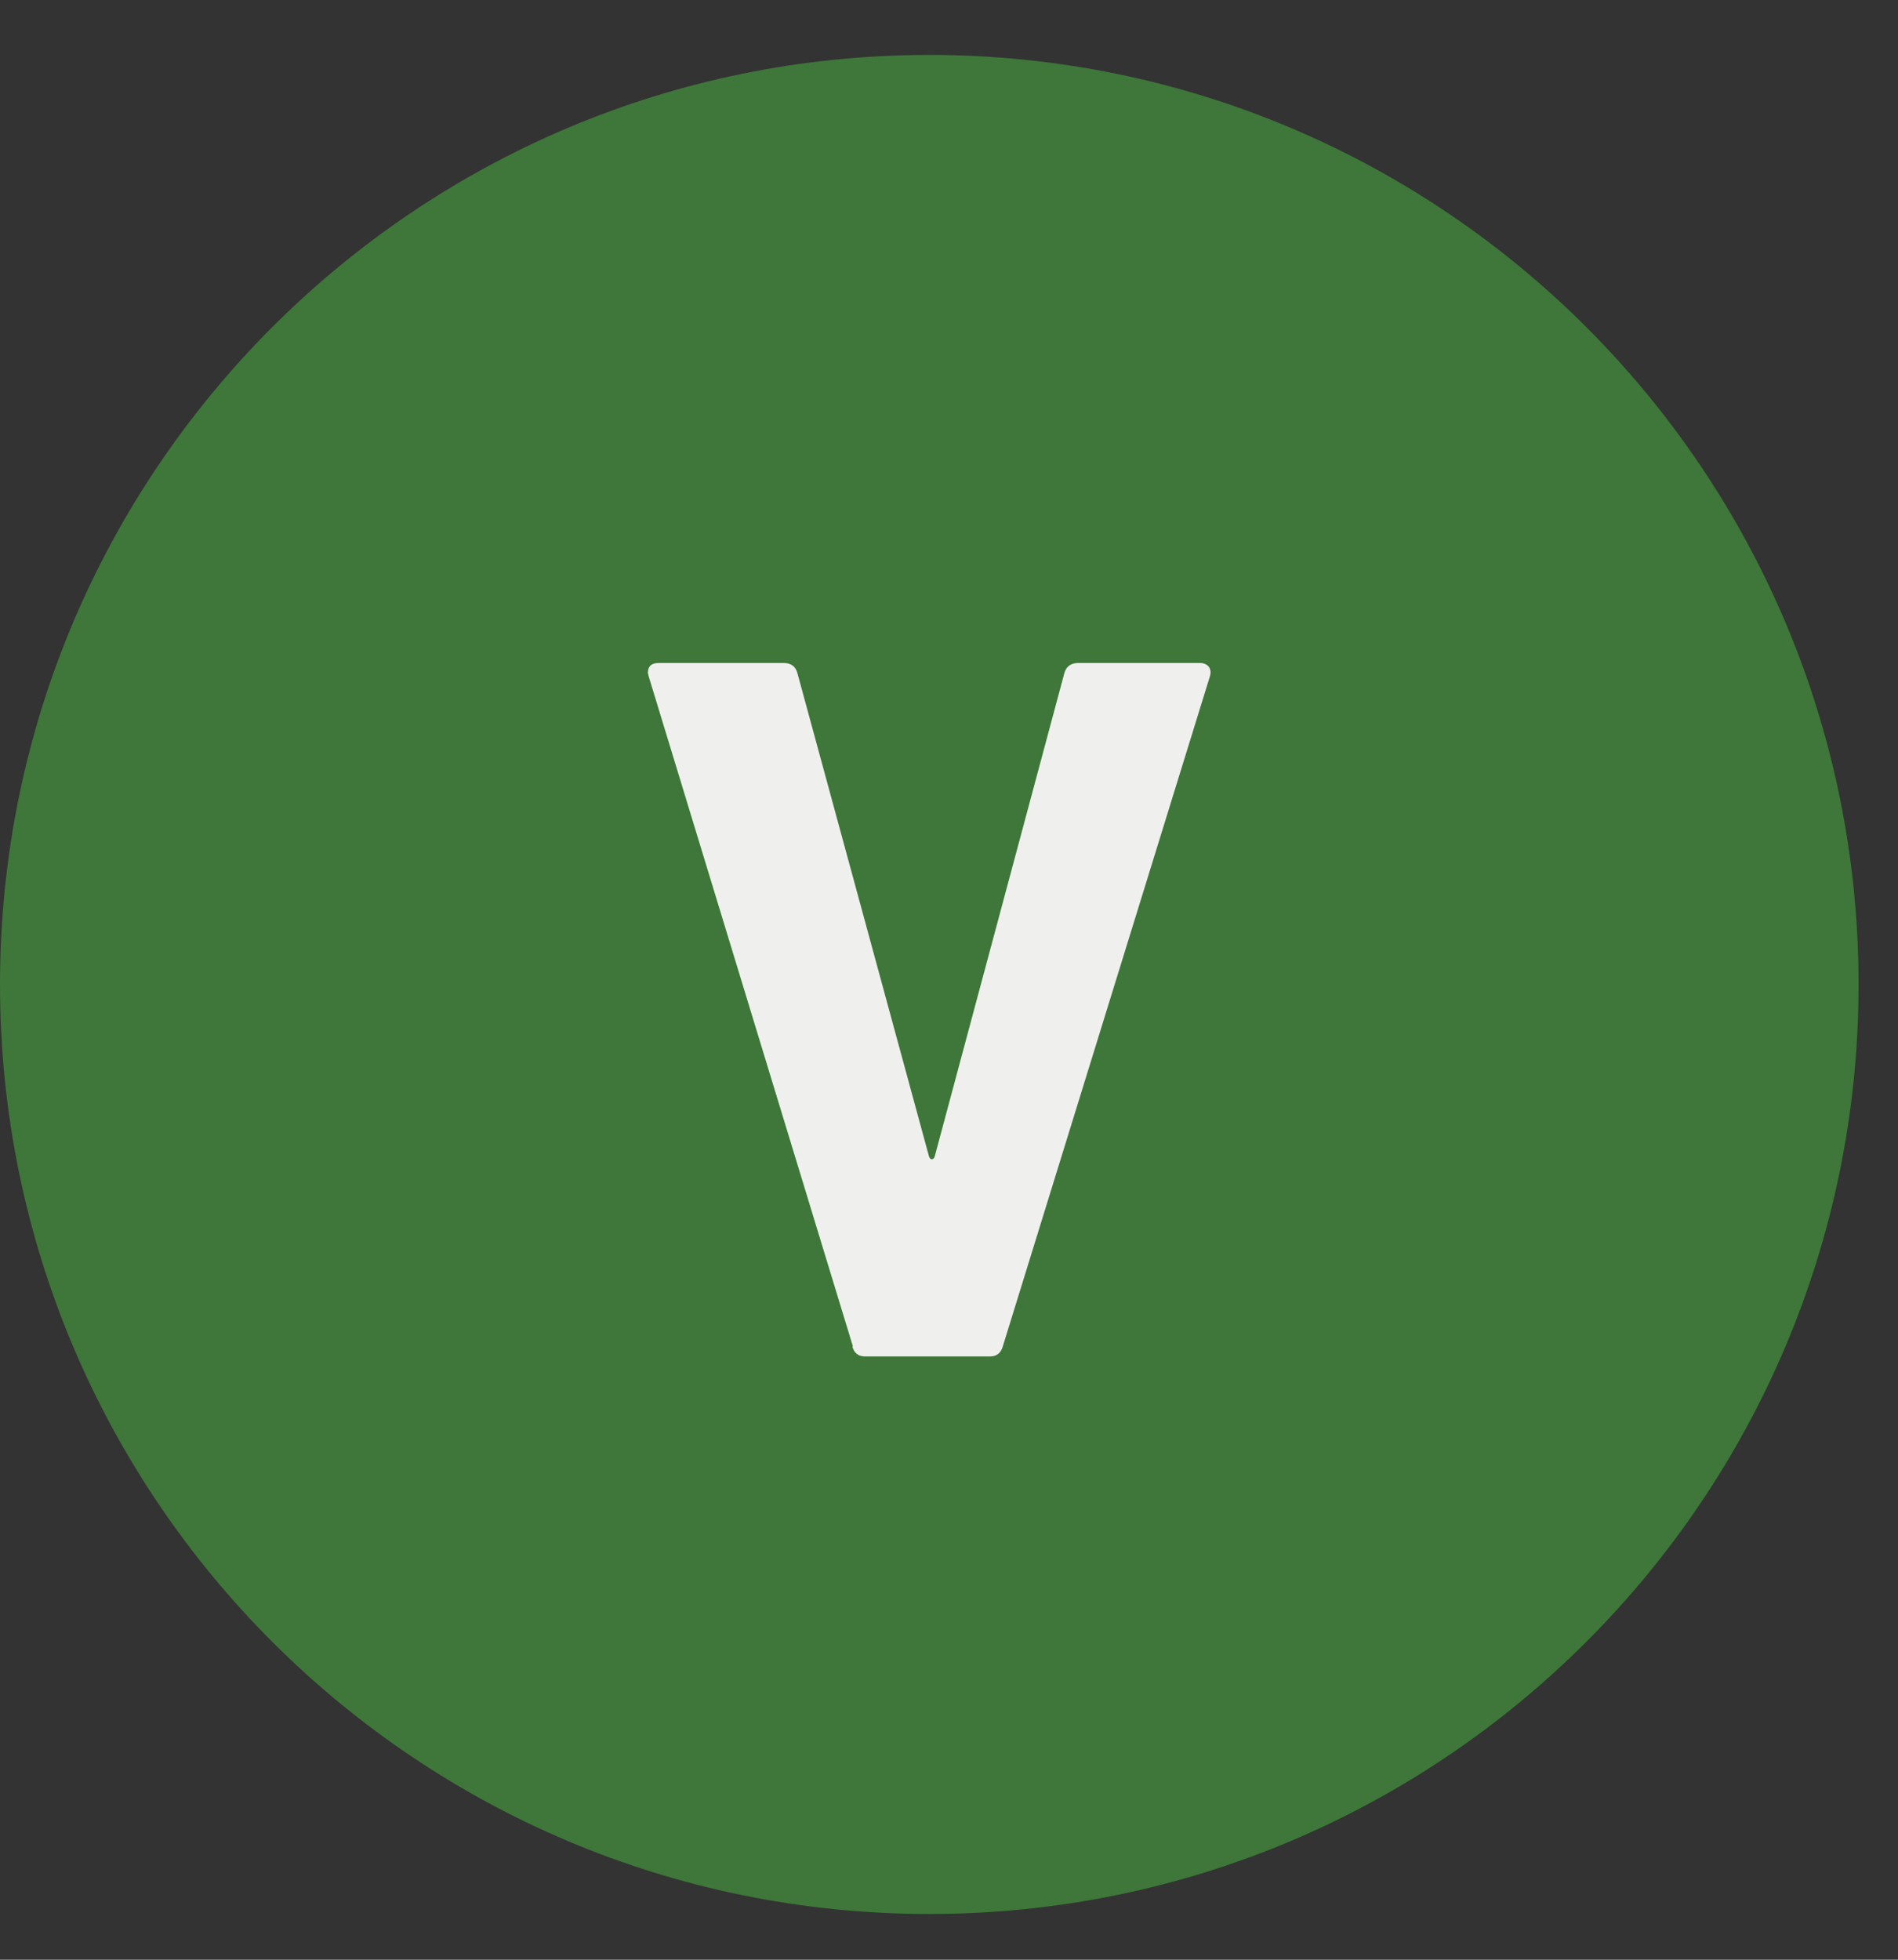 <?xml version="1.0" encoding="UTF-8"?> <svg xmlns="http://www.w3.org/2000/svg" width="31" height="32" viewBox="0 0 31 32" fill="none"><rect x="0" y="0" width="31" height="32" fill="#333333" stroke="none"/><g clip-path="url(#clip0_411_337)"><path d="M15.178 31.253C23.561 31.253 30.356 24.458 30.356 16.075C30.356 7.693 23.561 0.897 15.178 0.897C6.795 0.897 0 7.693 0 16.075C0 24.458 6.795 31.253 15.178 31.253Z" fill="#3E7739"></path><path d="M13.931 21.987L10.597 11.051L10.582 10.988C10.582 10.879 10.639 10.826 10.759 10.826H12.799C12.919 10.826 12.992 10.879 13.023 10.988L15.173 18.882C15.184 18.914 15.199 18.929 15.22 18.929C15.241 18.929 15.257 18.914 15.267 18.882L17.385 10.988C17.417 10.879 17.495 10.826 17.61 10.826H19.598C19.66 10.826 19.712 10.847 19.744 10.889C19.775 10.931 19.78 10.988 19.759 11.051L16.378 21.987C16.347 22.096 16.274 22.149 16.17 22.149H14.13C14.02 22.149 13.952 22.096 13.921 21.987H13.931Z" fill="#EFF0ED"></path></g><defs><clipPath id="clip0_411_337"><rect width="30.356" height="30.356" fill="white" transform="translate(0 0.897)"></rect></clipPath></defs></svg> 